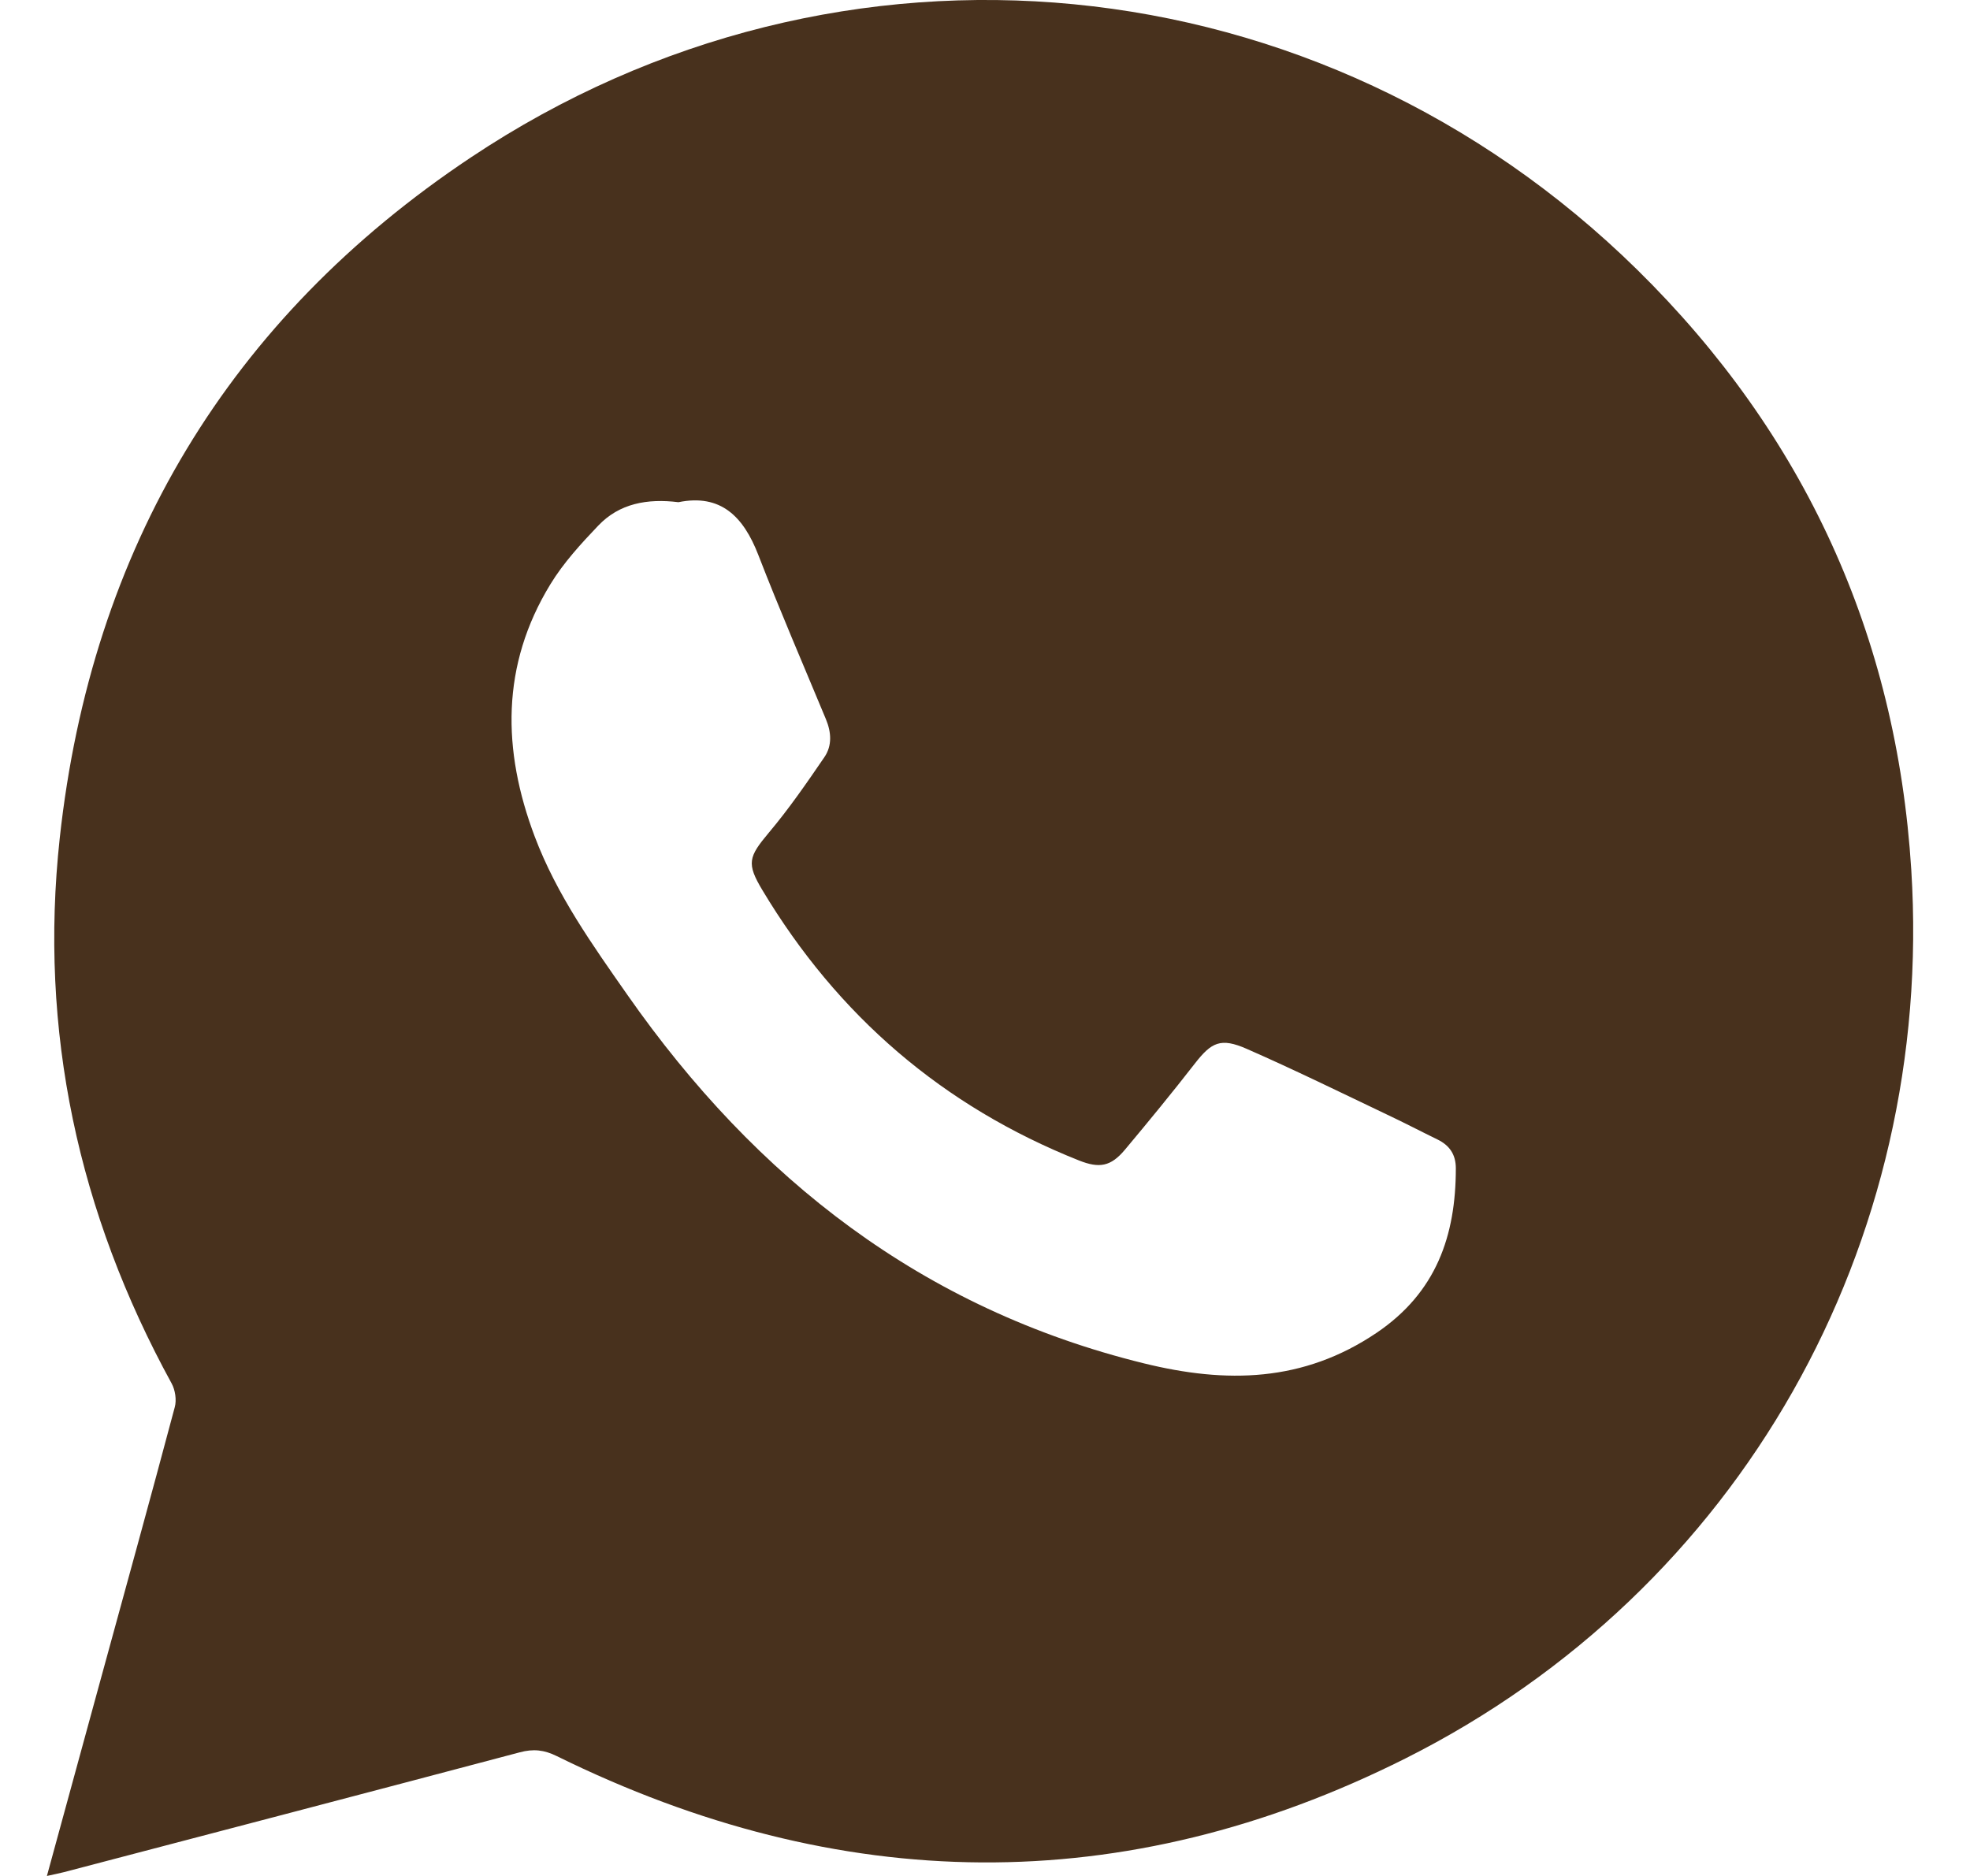 <svg width="21" height="20" viewBox="0 0 21 20" fill="none" xmlns="http://www.w3.org/2000/svg">
<path d="M0.5 20C0.693 19.294 0.878 18.617 1.063 17.941C1.331 16.961 1.602 15.983 1.863 15.002C1.884 14.925 1.868 14.819 1.829 14.748C0.834 12.931 0.413 10.989 0.637 8.934C0.974 5.847 2.439 3.398 5.02 1.678C8.962 -0.951 14.073 -0.446 17.453 2.876C19.235 4.629 20.217 6.774 20.374 9.272C20.625 13.265 18.551 16.955 14.98 18.748C11.981 20.253 8.946 20.205 5.937 18.723C5.8 18.655 5.685 18.643 5.54 18.682C3.922 19.111 2.303 19.534 0.683 19.959C0.632 19.972 0.581 19.982 0.5 20L0.5 20ZM7.232 5.354C6.9 5.313 6.603 5.367 6.378 5.603C6.192 5.798 6.006 6.001 5.867 6.229C5.34 7.092 5.352 7.998 5.701 8.921C5.935 9.54 6.314 10.072 6.689 10.608C8.06 12.568 9.834 13.955 12.194 14.535C13.072 14.751 13.892 14.738 14.675 14.209C15.31 13.779 15.519 13.176 15.519 12.456C15.519 12.308 15.452 12.211 15.323 12.148C15.144 12.061 14.967 11.968 14.786 11.883C14.289 11.646 13.794 11.403 13.29 11.182C13.012 11.06 12.914 11.111 12.736 11.34C12.494 11.651 12.244 11.956 11.991 12.258C11.841 12.437 11.719 12.458 11.502 12.372C10.05 11.794 8.929 10.828 8.127 9.49C7.956 9.205 7.979 9.136 8.196 8.877C8.41 8.623 8.6 8.347 8.788 8.072C8.872 7.949 8.862 7.806 8.804 7.667C8.562 7.084 8.311 6.504 8.083 5.915C7.925 5.508 7.684 5.262 7.232 5.354Z" fill="#48311D"/>
</svg>
